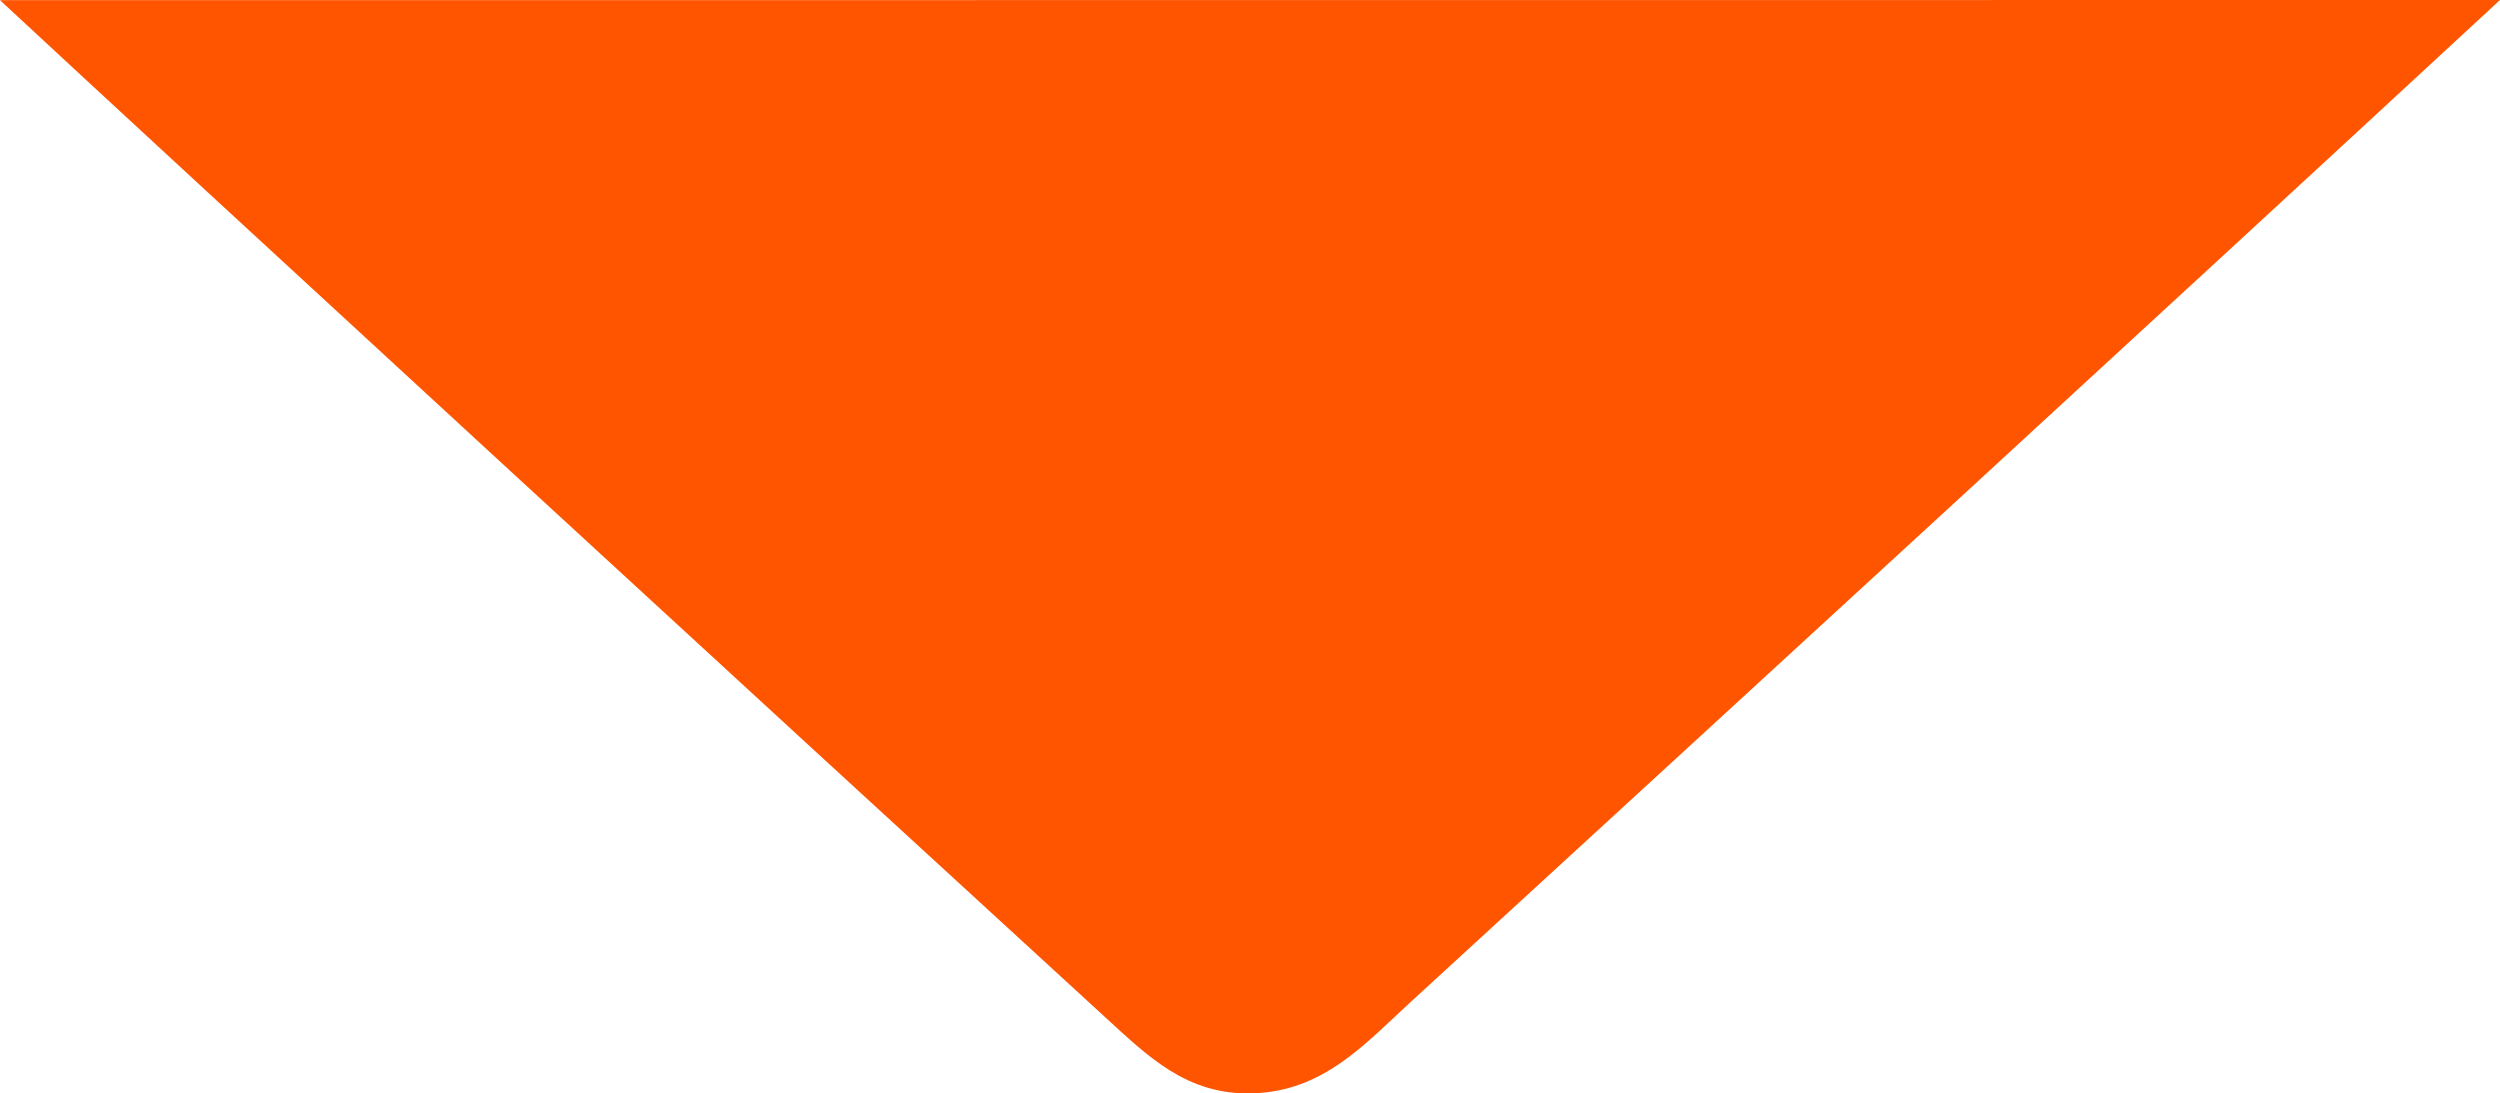 <svg xmlns:inkscape="http://www.inkscape.org/namespaces/inkscape" xmlns:sodipodi="http://sodipodi.sourceforge.net/DTD/sodipodi-0.dtd" xmlns="http://www.w3.org/2000/svg" xmlns:svg="http://www.w3.org/2000/svg" xml:space="preserve" width="47.395mm" height="20.729mm" style="clip-rule:evenodd;fill-rule:evenodd;image-rendering:optimizeQuality;shape-rendering:geometricPrecision;text-rendering:geometricPrecision" viewBox="0 0 1369.58 599.009" id="svg1" sodipodi:docname="seta_azul-ax.svg"> <defs id="defs1"><style type="text/css" id="style1">   <![CDATA[    .fil0 {fill:#00294B}   ]]>  </style></defs> <g id="Camada_x0020_1" inkscape:label="Camada 1" inkscape:groupmode="layer" transform="translate(-12.364,-1.163)">    <path style="fill:#ff5500;fill-opacity:1;stroke:none" d="M 12.359,1.252 C 113.23,95.041 430.571,386.912 617.836,558.448 c 23.46,21.49 44.651,42.572 80.241,41.698 39.102,-0.961 61.536,-26.614 87.302,-50.245 C 984.466,367.238 1183.614,184.643 1381.949,1.163 Z" id="path275942" sodipodi:nodetypes="cssccc" inkscape:export-filename="..\OneDrive\Documentos\OneDrive\Documentos\Pandev\seta_laranja-ax.svg" inkscape:export-xdpi="96" inkscape:export-ydpi="96"></path> </g></svg>